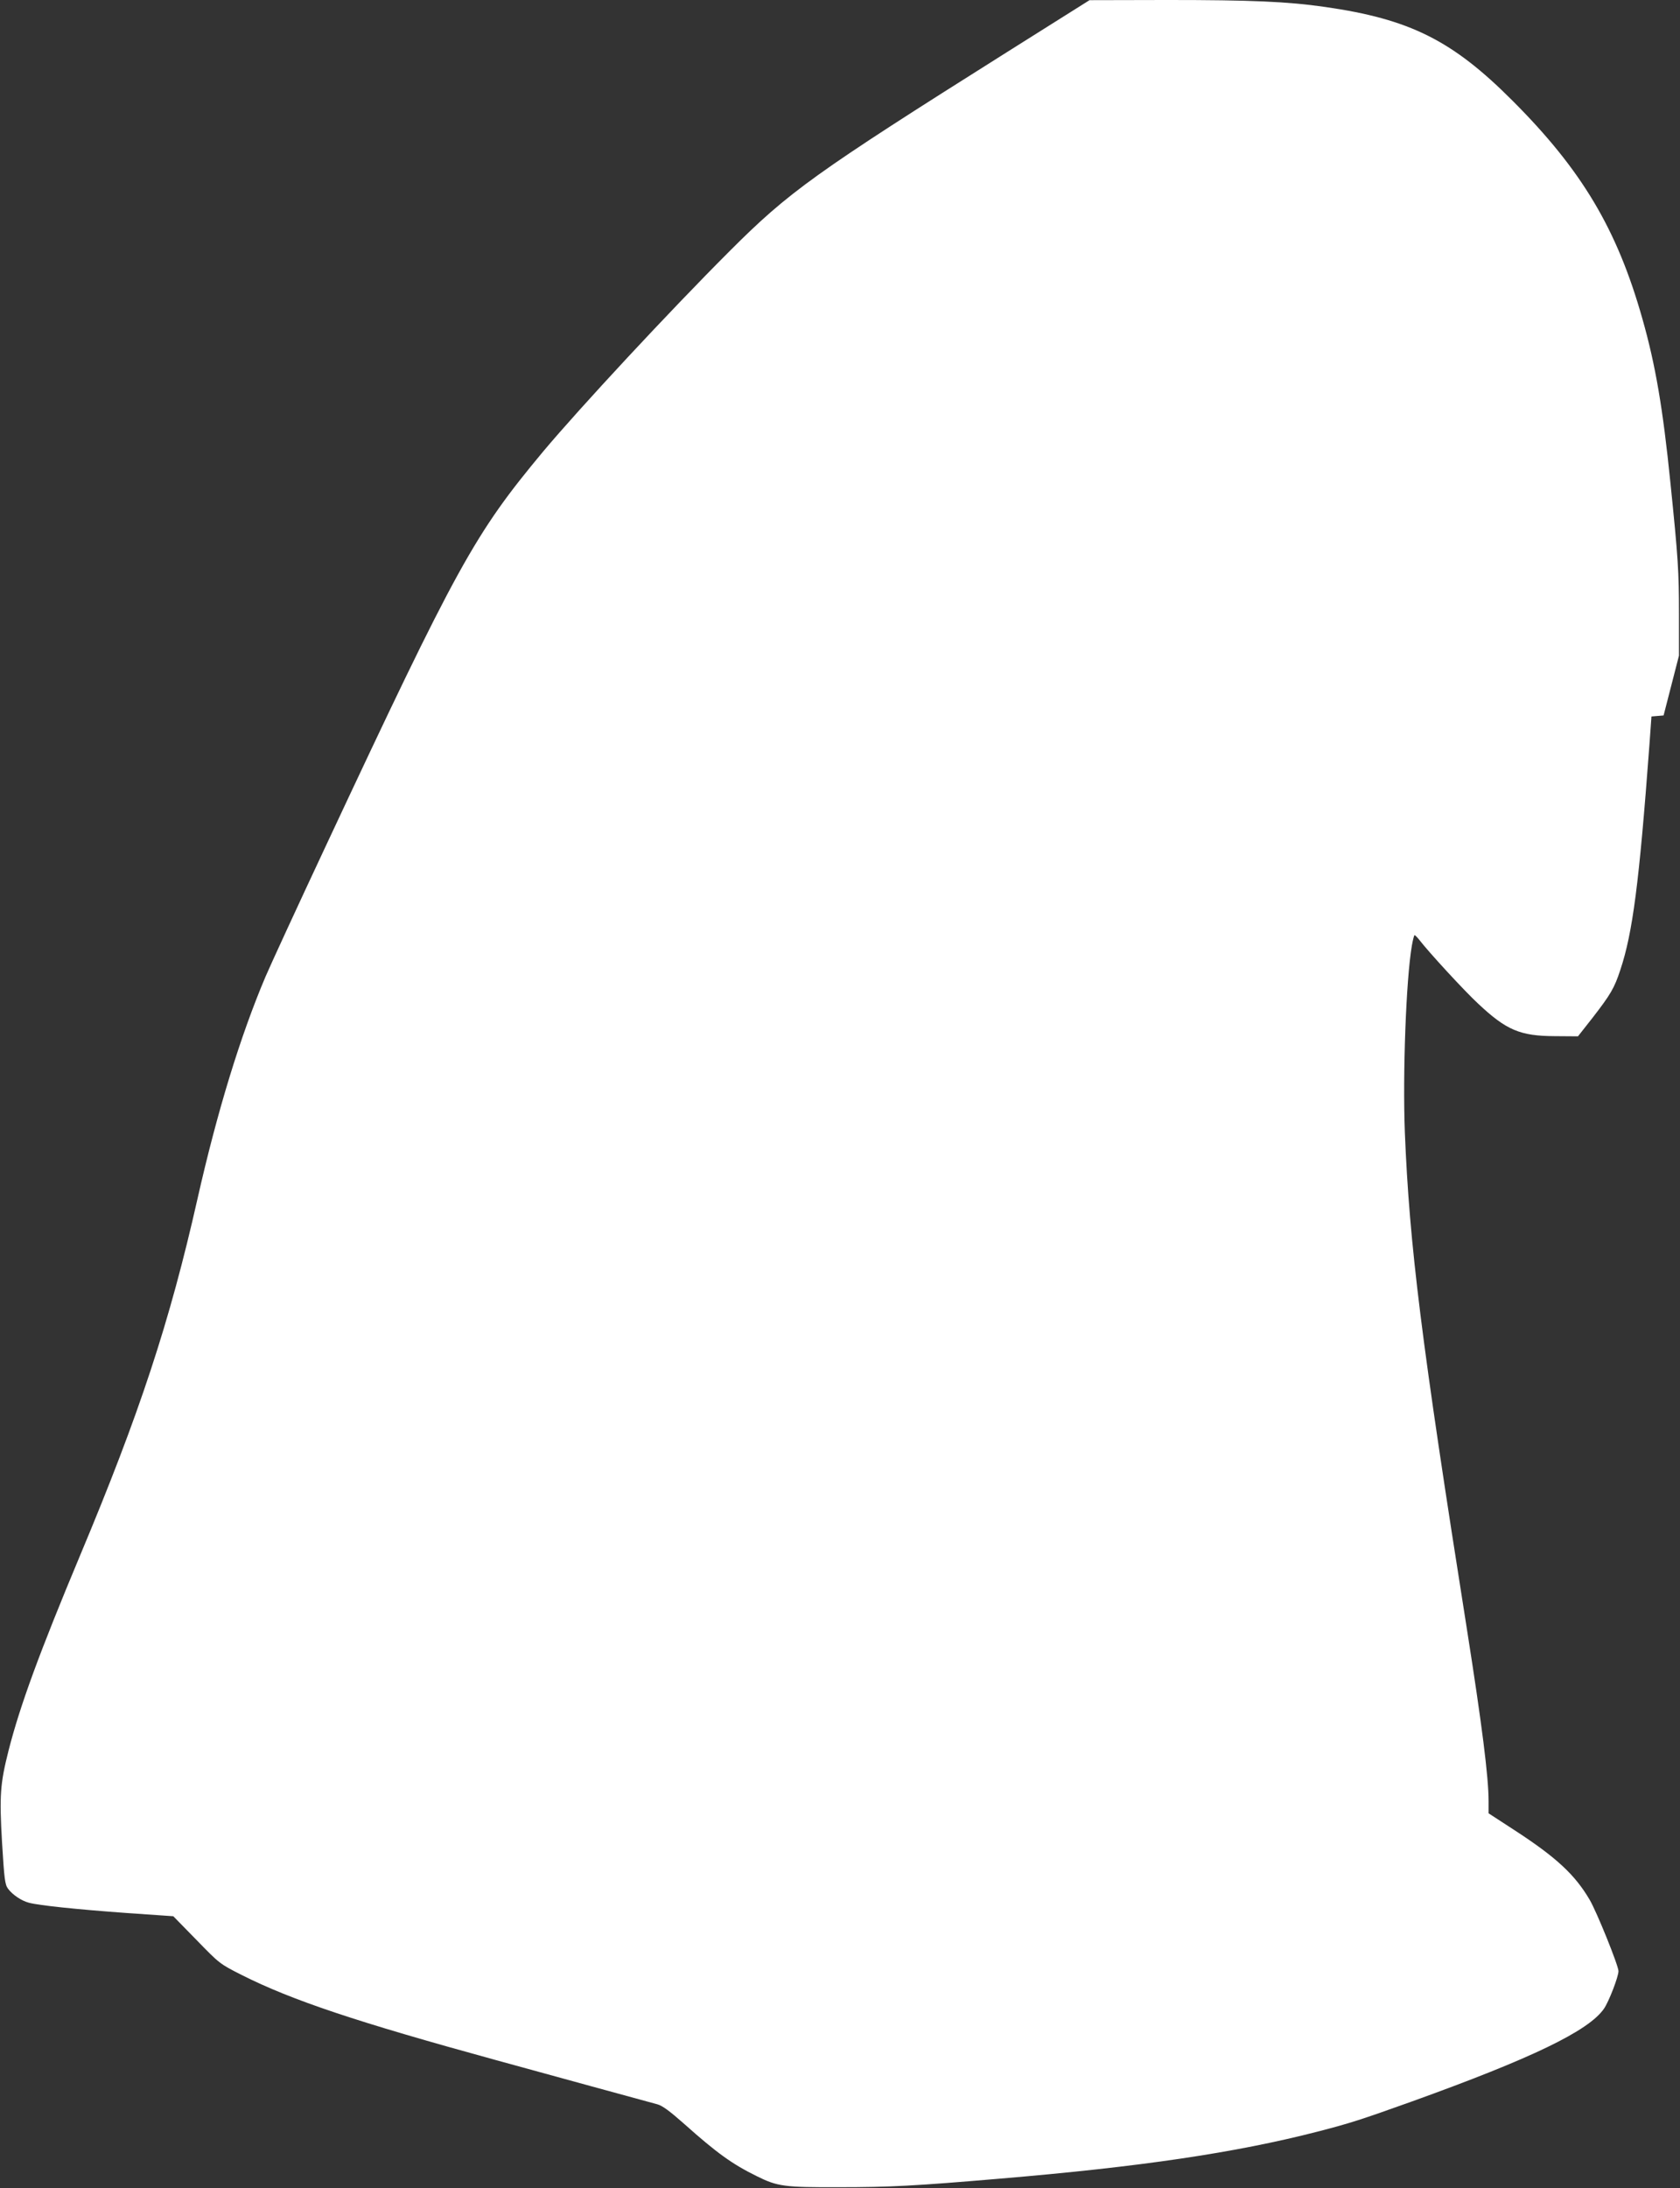 <?xml version="1.0" standalone="no"?>
<!DOCTYPE svg PUBLIC "-//W3C//DTD SVG 20010904//EN"
 "http://www.w3.org/TR/2001/REC-SVG-20010904/DTD/svg10.dtd">
<svg version="1.0" xmlns="http://www.w3.org/2000/svg"
 width="983pt" height="1280pt" viewBox="0 0 983 1280"
 preserveAspectRatio="xMidYMid meet">
<rect x="0" y="0" width="983" height="1280" fill="#333333" stroke="none"/>
<g transform="translate(0,1280) scale(0.1,-0.1)"
fill="#ffffff" stroke="none">
<path d="M5895 12497 c-1131 -712 -1278 -818 -1626 -1166 -355 -355 -876 -916
-1090 -1171 -403 -484 -502 -663 -1271 -2305 -165 -352 -324 -697 -354 -767
-147 -346 -283 -789 -399 -1303 -162 -718 -338 -1253 -687 -2085 -236 -564
-351 -877 -418 -1140 -49 -194 -54 -263 -38 -538 13 -214 17 -246 35 -270 26
-35 77 -70 122 -82 60 -16 281 -39 571 -60 l274 -19 136 -139 c134 -138 136
-140 265 -205 294 -148 672 -274 1485 -497 124 -34 378 -104 565 -155 187 -51
359 -98 381 -104 30 -8 73 -40 160 -117 186 -166 278 -233 423 -304 121 -60
160 -65 481 -64 297 0 449 8 940 50 821 69 1377 151 1859 275 190 49 255 70
551 176 703 253 1035 413 1125 543 29 42 85 187 85 220 0 32 -127 347 -169
418 -85 145 -194 246 -428 399 l-163 106 0 71 c0 142 -39 448 -126 1001 -268
1693 -337 2249 -364 2912 -13 344 7 892 41 1091 6 34 13 62 16 62 3 0 15 -12
27 -27 56 -73 265 -300 345 -374 165 -155 245 -189 448 -190 l136 -1 85 108
c106 137 128 174 163 281 72 216 110 506 170 1315 l12 167 36 3 35 3 45 175
45 175 0 245 c0 247 -5 326 -50 765 -44 437 -88 693 -164 960 -148 524 -354
870 -760 1276 -352 353 -601 477 -1095 548 -221 32 -436 41 -925 41 l-455 -1
-480 -302z"/>
</g>
</svg>
